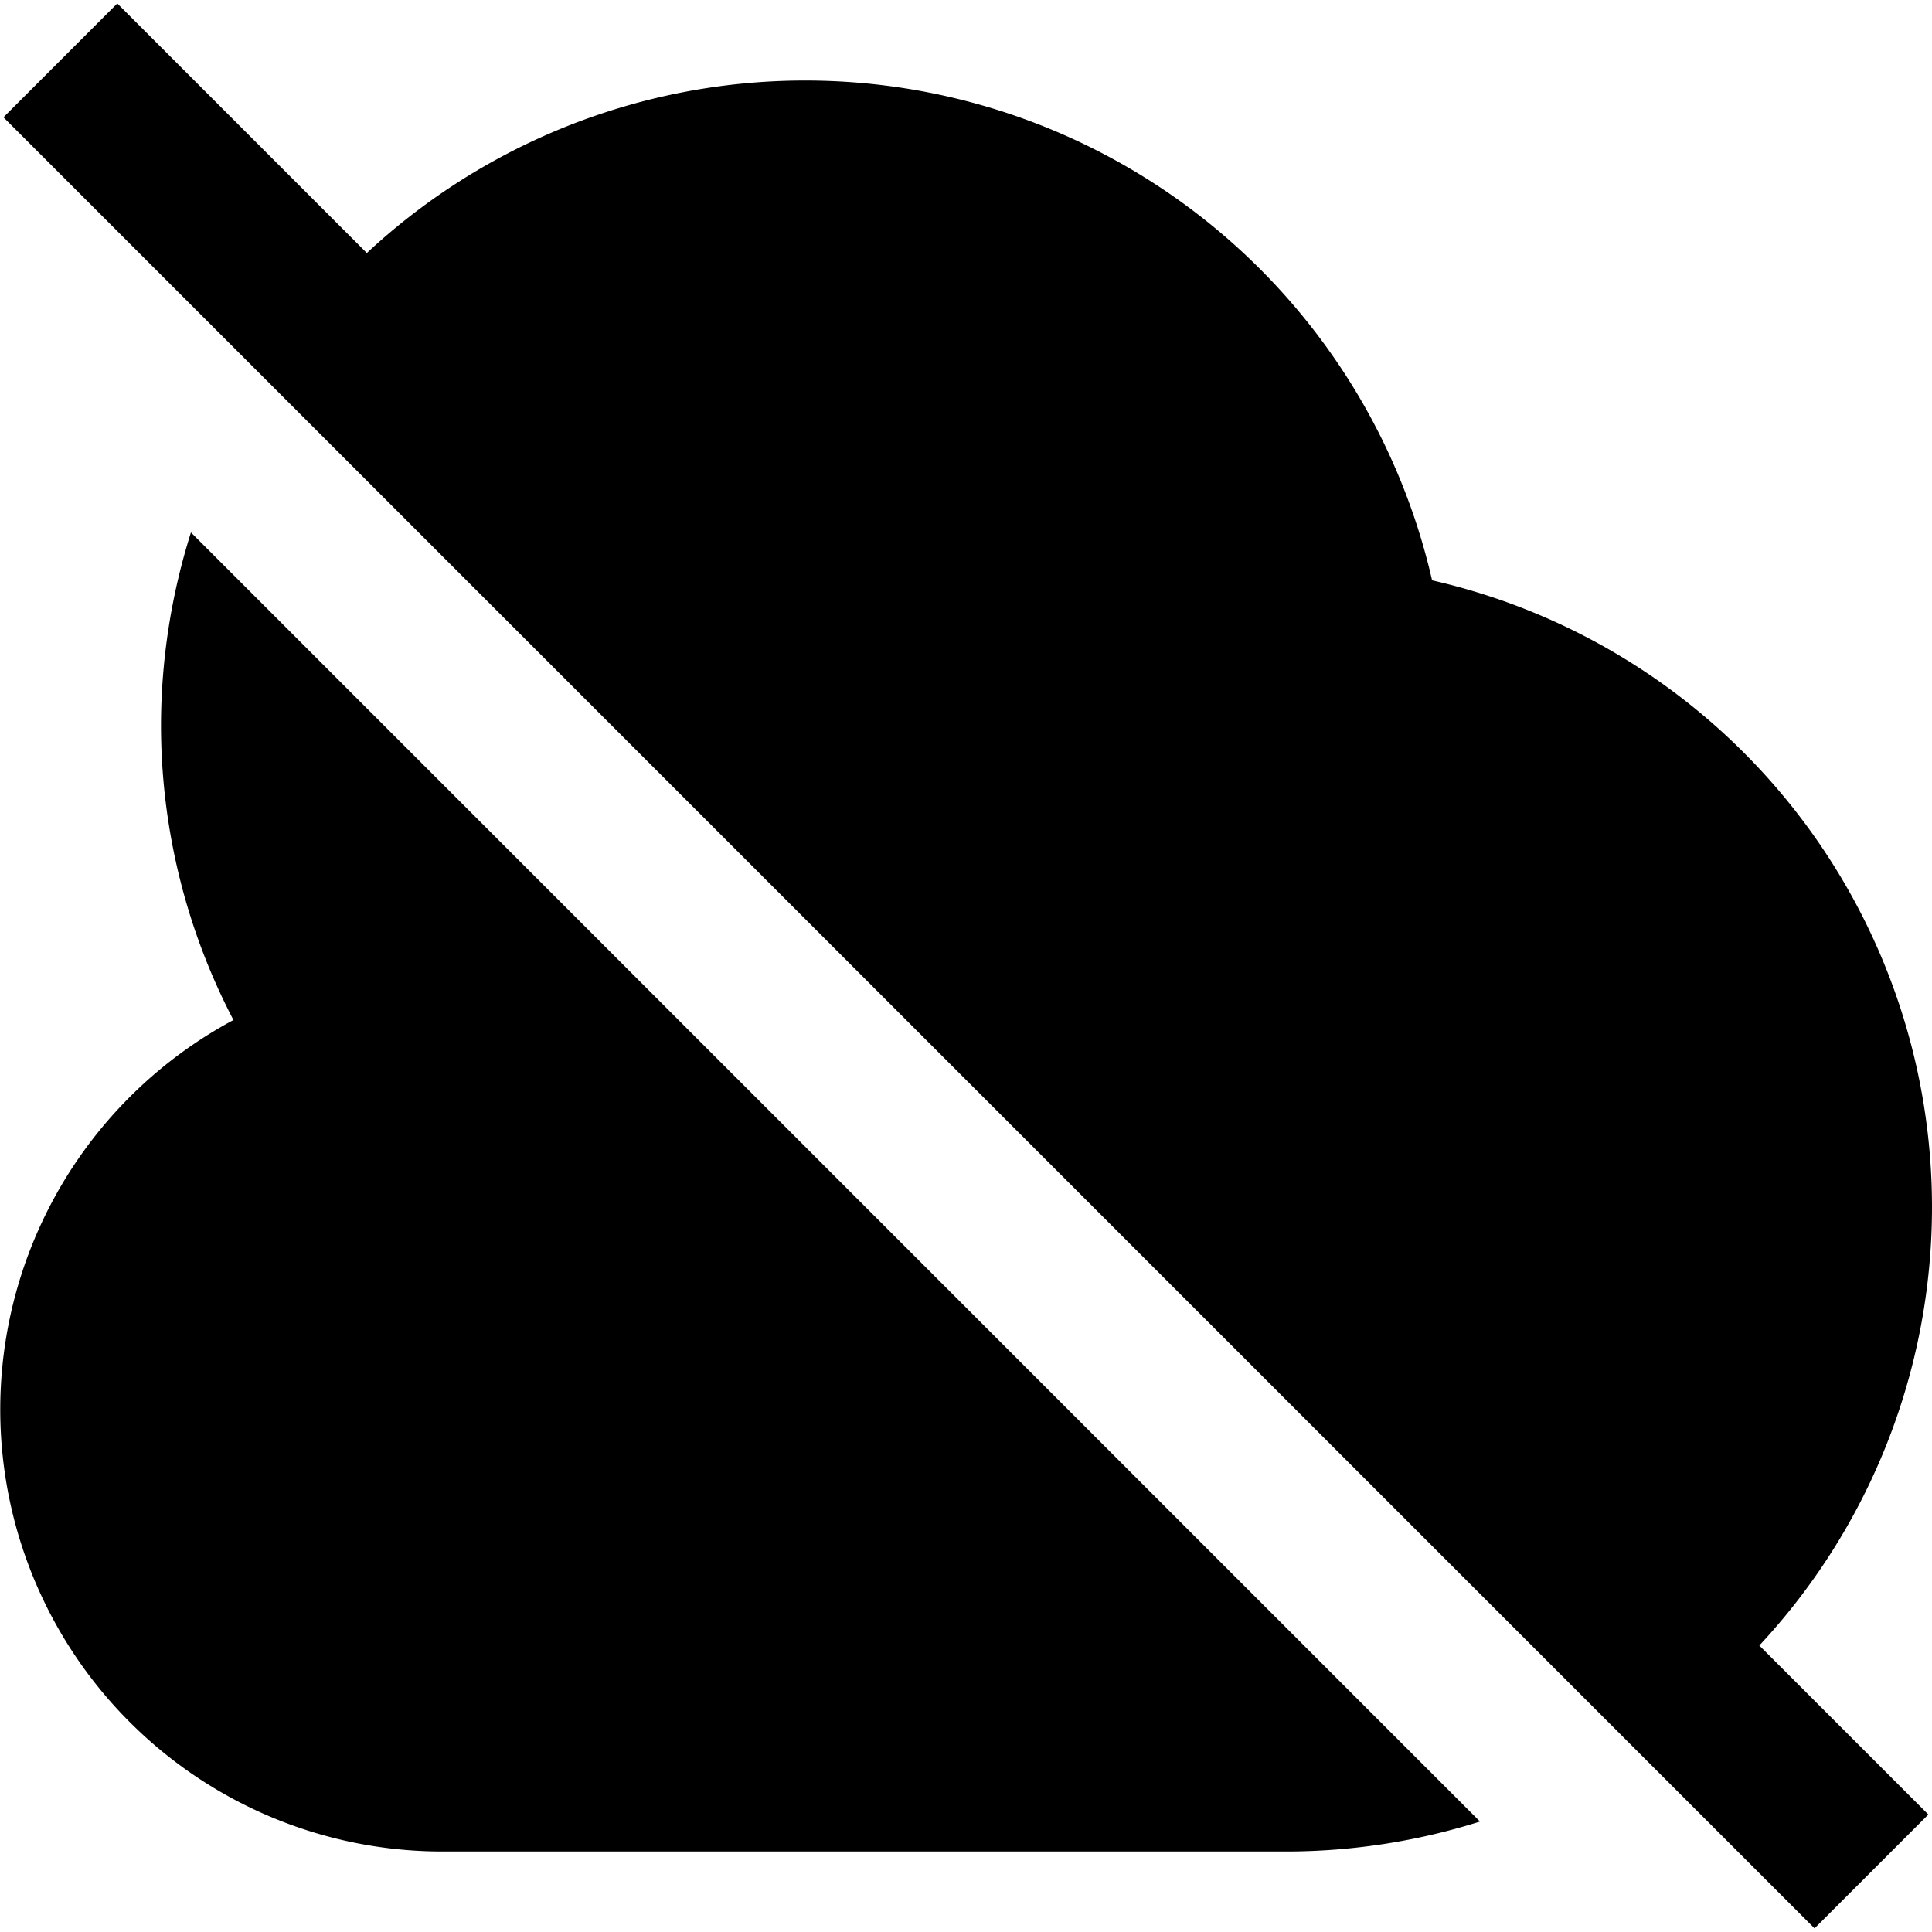 <svg id="Layer_1" height="512" viewBox="0 0 24 24" width="512" xmlns="http://www.w3.org/2000/svg" data-name="Layer 1"><path d="m21.855 20.441 2.1 2.1-1.414 1.414-22.498-22.498 1.414-1.414 3.1 3.1a7.989 7.989 0 0 1 13.233 4.066 7.986 7.986 0 0 1 4.065 13.232zm-19.855-11.441a7.912 7.912 0 0 0 .9 3.671 5.49 5.49 0 0 0 2.6 10.329h10.5a8 8 0 0 0 2.385-.372l-16.013-16.014a8 8 0 0 0 -.372 2.386z"/></svg>